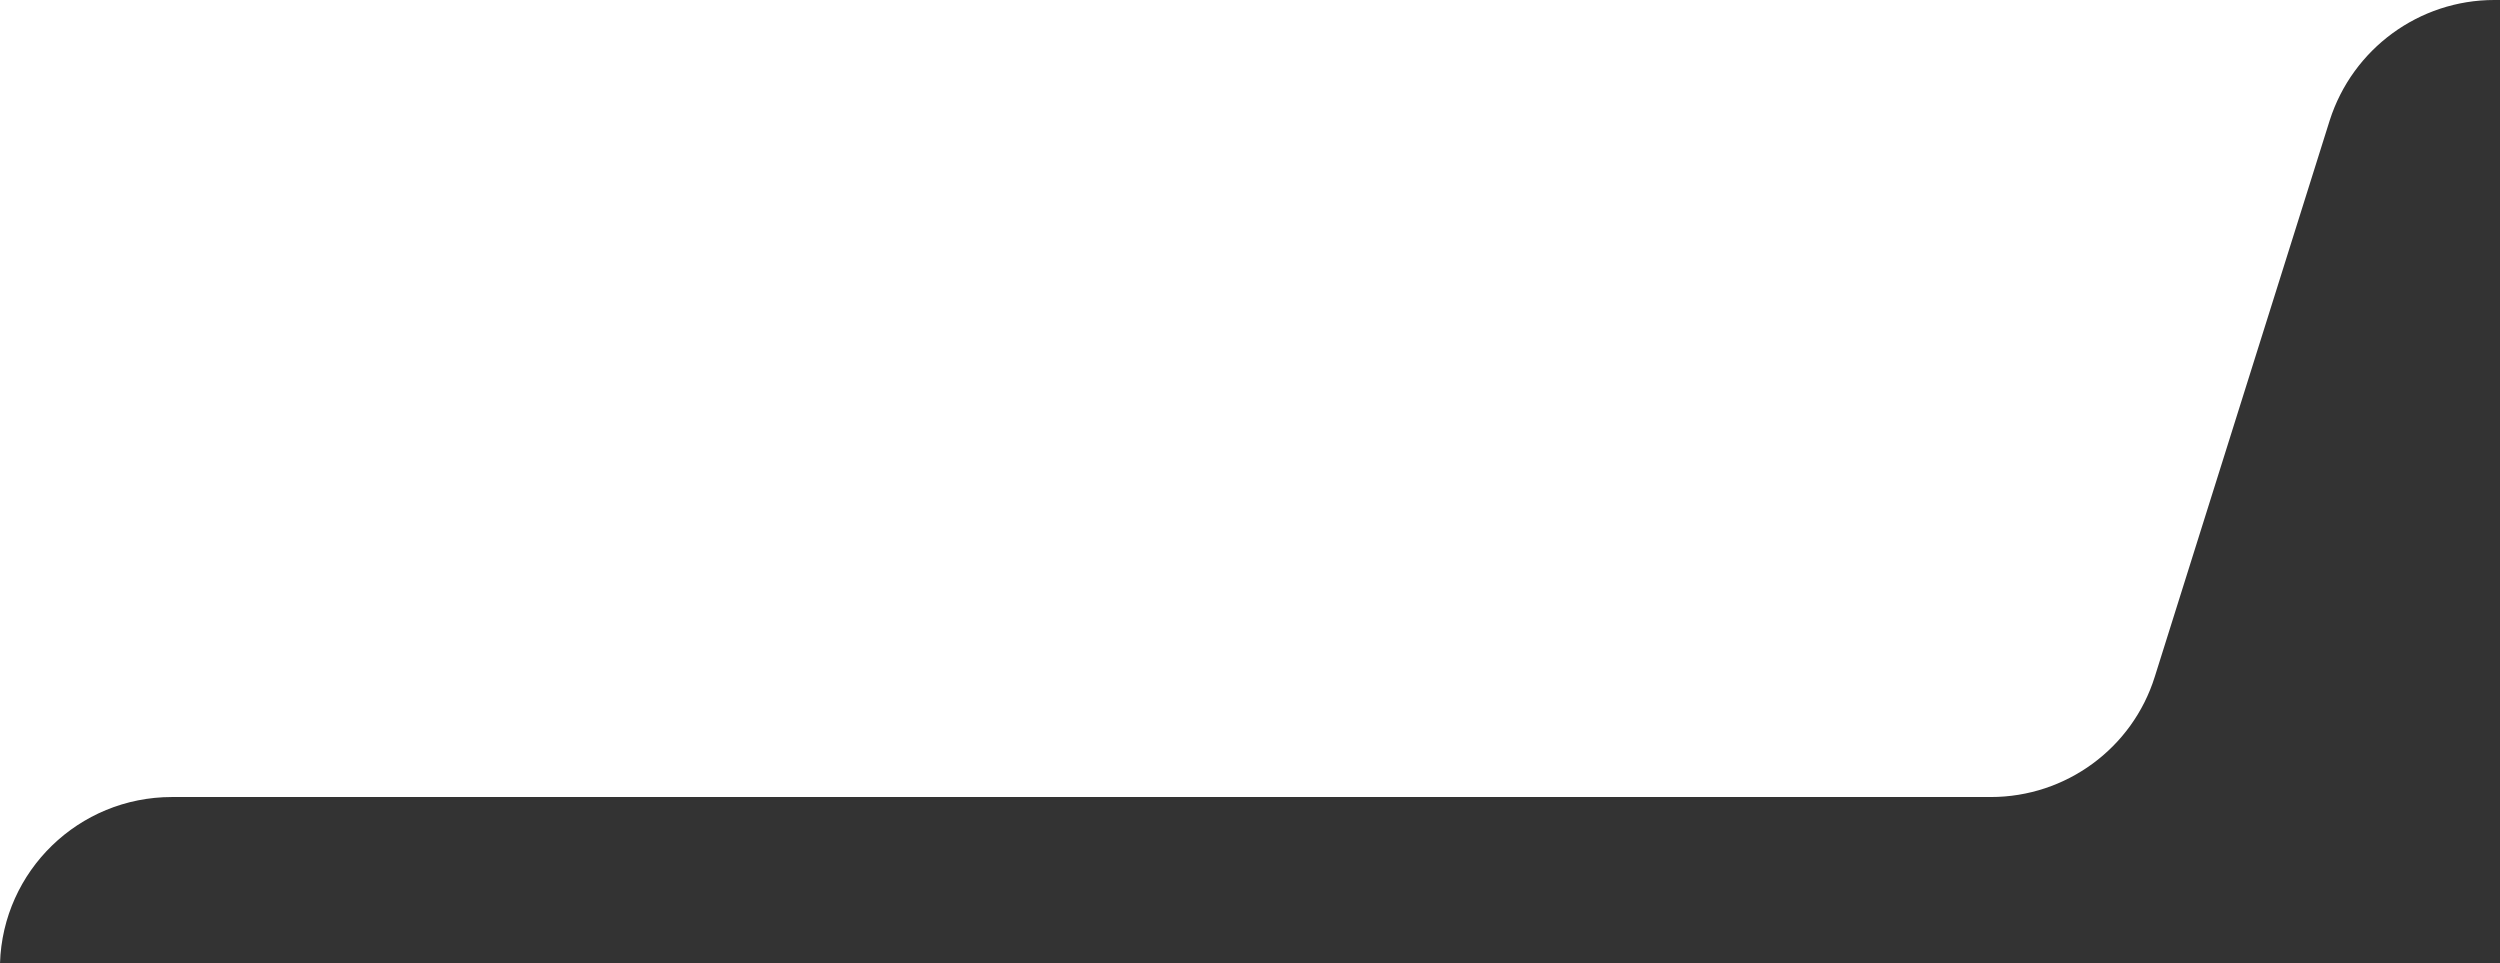 <?xml version="1.0" encoding="UTF-8"?>
<svg id="Layer_1" xmlns="http://www.w3.org/2000/svg" version="1.1" viewBox="0 0 436 168">
  <rect x="0" y="0" width="436" height="168" fill="#333333" stroke="none"/>
  <!-- Generator: Adobe Illustrator 29.7.1, SVG Export Plug-In . SVG Version: 2.1.1 Build 8)  -->
  <defs>
    <style>
      .st0 {
        fill: #fff;
      }
    </style>
  </defs>
  <path class="st0" d="M30,139h317.2c13.1,0,24.7-8.5,28.6-21l30.5-97C410.3,8.5,421.9,0,435,0H0v168h0c.5-16.1,13.7-29,30-29Z"/>
</svg>